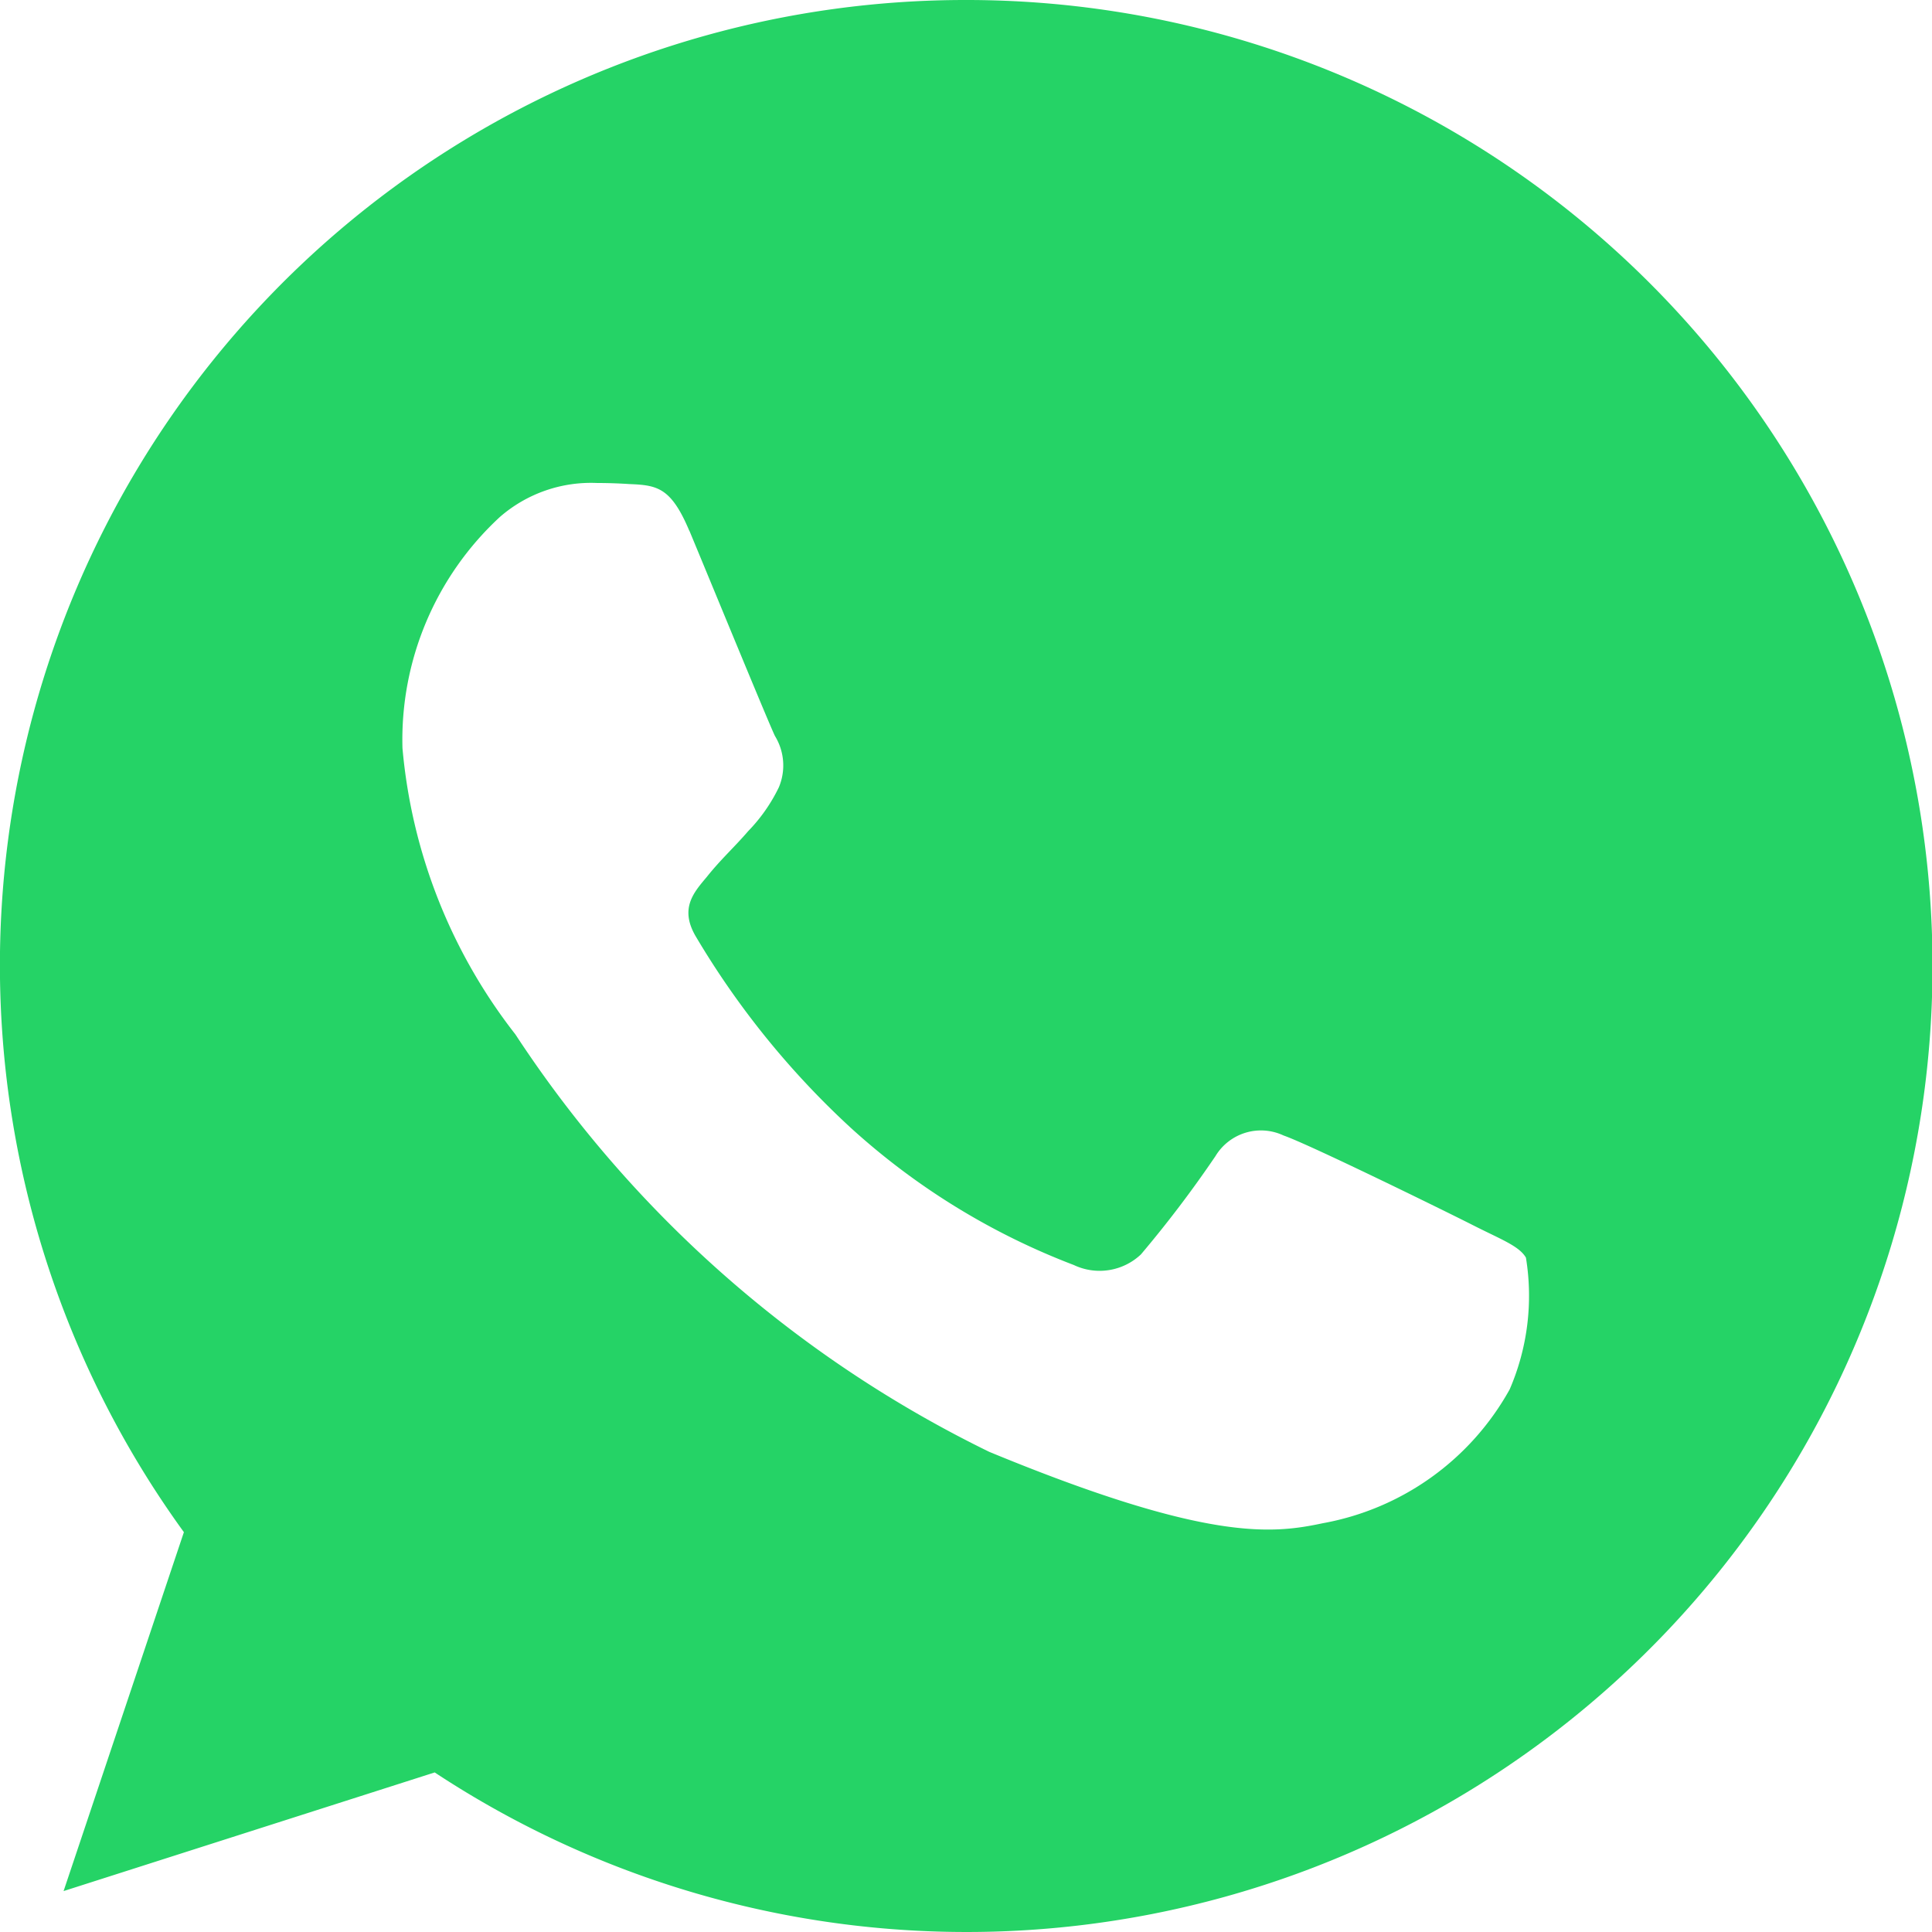 <svg xmlns="http://www.w3.org/2000/svg" width="22" height="22" viewBox="0 0 22 22">
  <path id="whatsapp" d="M11,0H11a11,11,0,1,1-6.05,20.183L.724,21.534l1.37-4.087A10.992,10.992,0,0,1,11,0ZM7.85,6.046c-.21-.5-.369-.521-.687-.534Q6.981,5.5,6.8,5.5a1.579,1.579,0,0,0-1.109.388A3.452,3.452,0,0,0,4.583,8.519a6.177,6.177,0,0,0,1.286,3.26,13.562,13.562,0,0,0,5.395,4.753c2.491,1.029,3.229.934,3.8.813a3.055,3.055,0,0,0,2.127-1.524,2.686,2.686,0,0,0,.185-1.5c-.077-.133-.287-.209-.6-.368s-1.866-.921-2.16-1.023a.605.605,0,0,0-.776.236,13.221,13.221,0,0,1-.848,1.118.685.685,0,0,1-.764.121,8.01,8.01,0,0,1-2.542-1.564A9.63,9.63,0,0,1,7.921,10.66c-.185-.318-.019-.5.127-.674.159-.2.312-.336.471-.521a1.9,1.9,0,0,0,.35-.5.642.642,0,0,0-.045-.585c-.076-.159-.713-1.71-.974-2.337Z" transform="translate(0)" fill="#25d366"/>
</svg>
